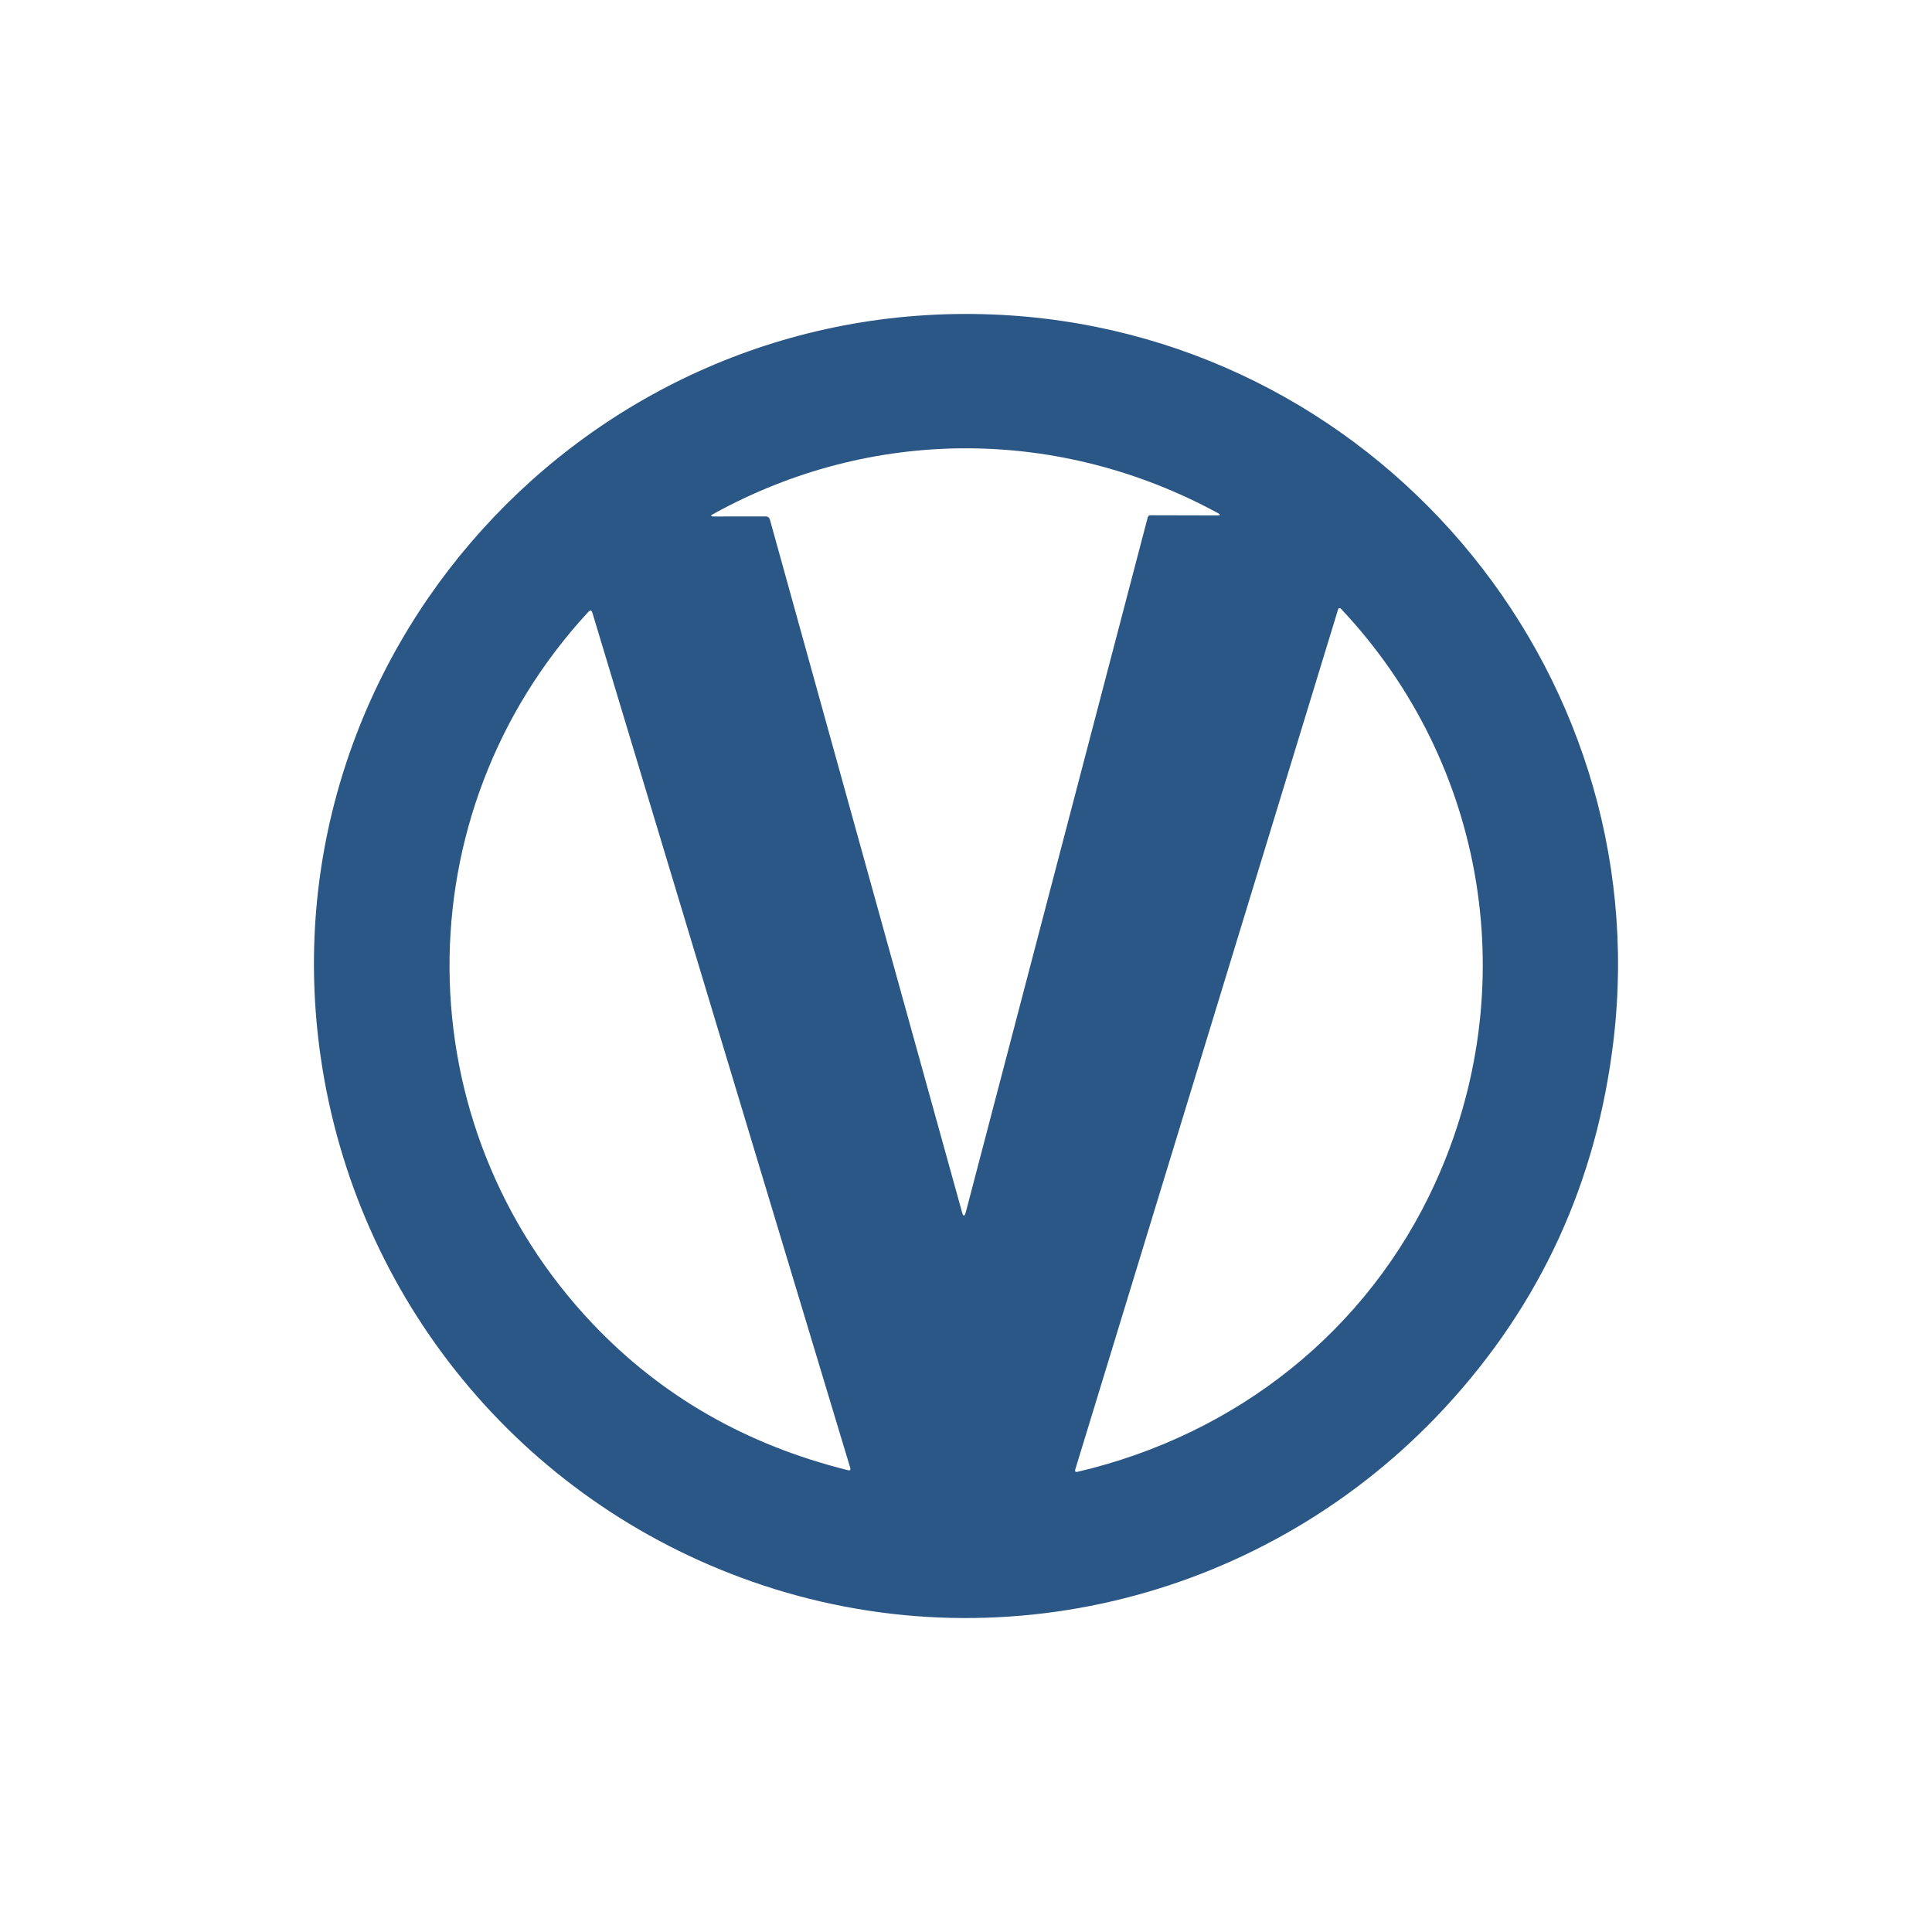 <svg width="120" height="120" viewBox="0 0 120 120" fill="none" xmlns="http://www.w3.org/2000/svg">
<path d="M100.224 64.571C99.187 73.388 95.692 81.011 89.741 87.441C78.805 99.254 61.944 103.58 46.715 98.238C32.322 93.193 22.087 80.644 19.919 65.658C16.323 40.804 36.338 18.558 61.6 19.531C85.204 20.441 102.944 41.428 100.224 64.571ZM47.822 32.28L59.75 75.28C59.831 75.576 59.911 75.576 59.991 75.28L71.287 32.135C71.311 32.047 71.368 32.004 71.459 32.004L75.61 32.014C75.808 32.014 75.82 31.965 75.646 31.869C65.788 26.511 54.158 26.478 44.303 31.925C44.113 32.028 44.126 32.079 44.342 32.079L47.551 32.076C47.694 32.076 47.785 32.144 47.822 32.28ZM89.146 73.473C94.619 61.467 92.379 47.446 83.277 37.798C83.265 37.786 83.251 37.777 83.234 37.772C83.218 37.768 83.201 37.767 83.184 37.771C83.168 37.775 83.153 37.783 83.141 37.795C83.129 37.807 83.12 37.822 83.115 37.838L66.789 91.264C66.749 91.396 66.797 91.446 66.931 91.416C76.856 89.09 84.976 82.622 89.146 73.473ZM36.543 38.005C24.916 50.58 25.095 69.863 36.794 82.204C41.066 86.712 46.358 89.749 52.67 91.317C52.8 91.35 52.847 91.301 52.809 91.169L36.794 38.061C36.745 37.895 36.662 37.876 36.543 38.005Z" fill="#2A5785"/>
</svg>
